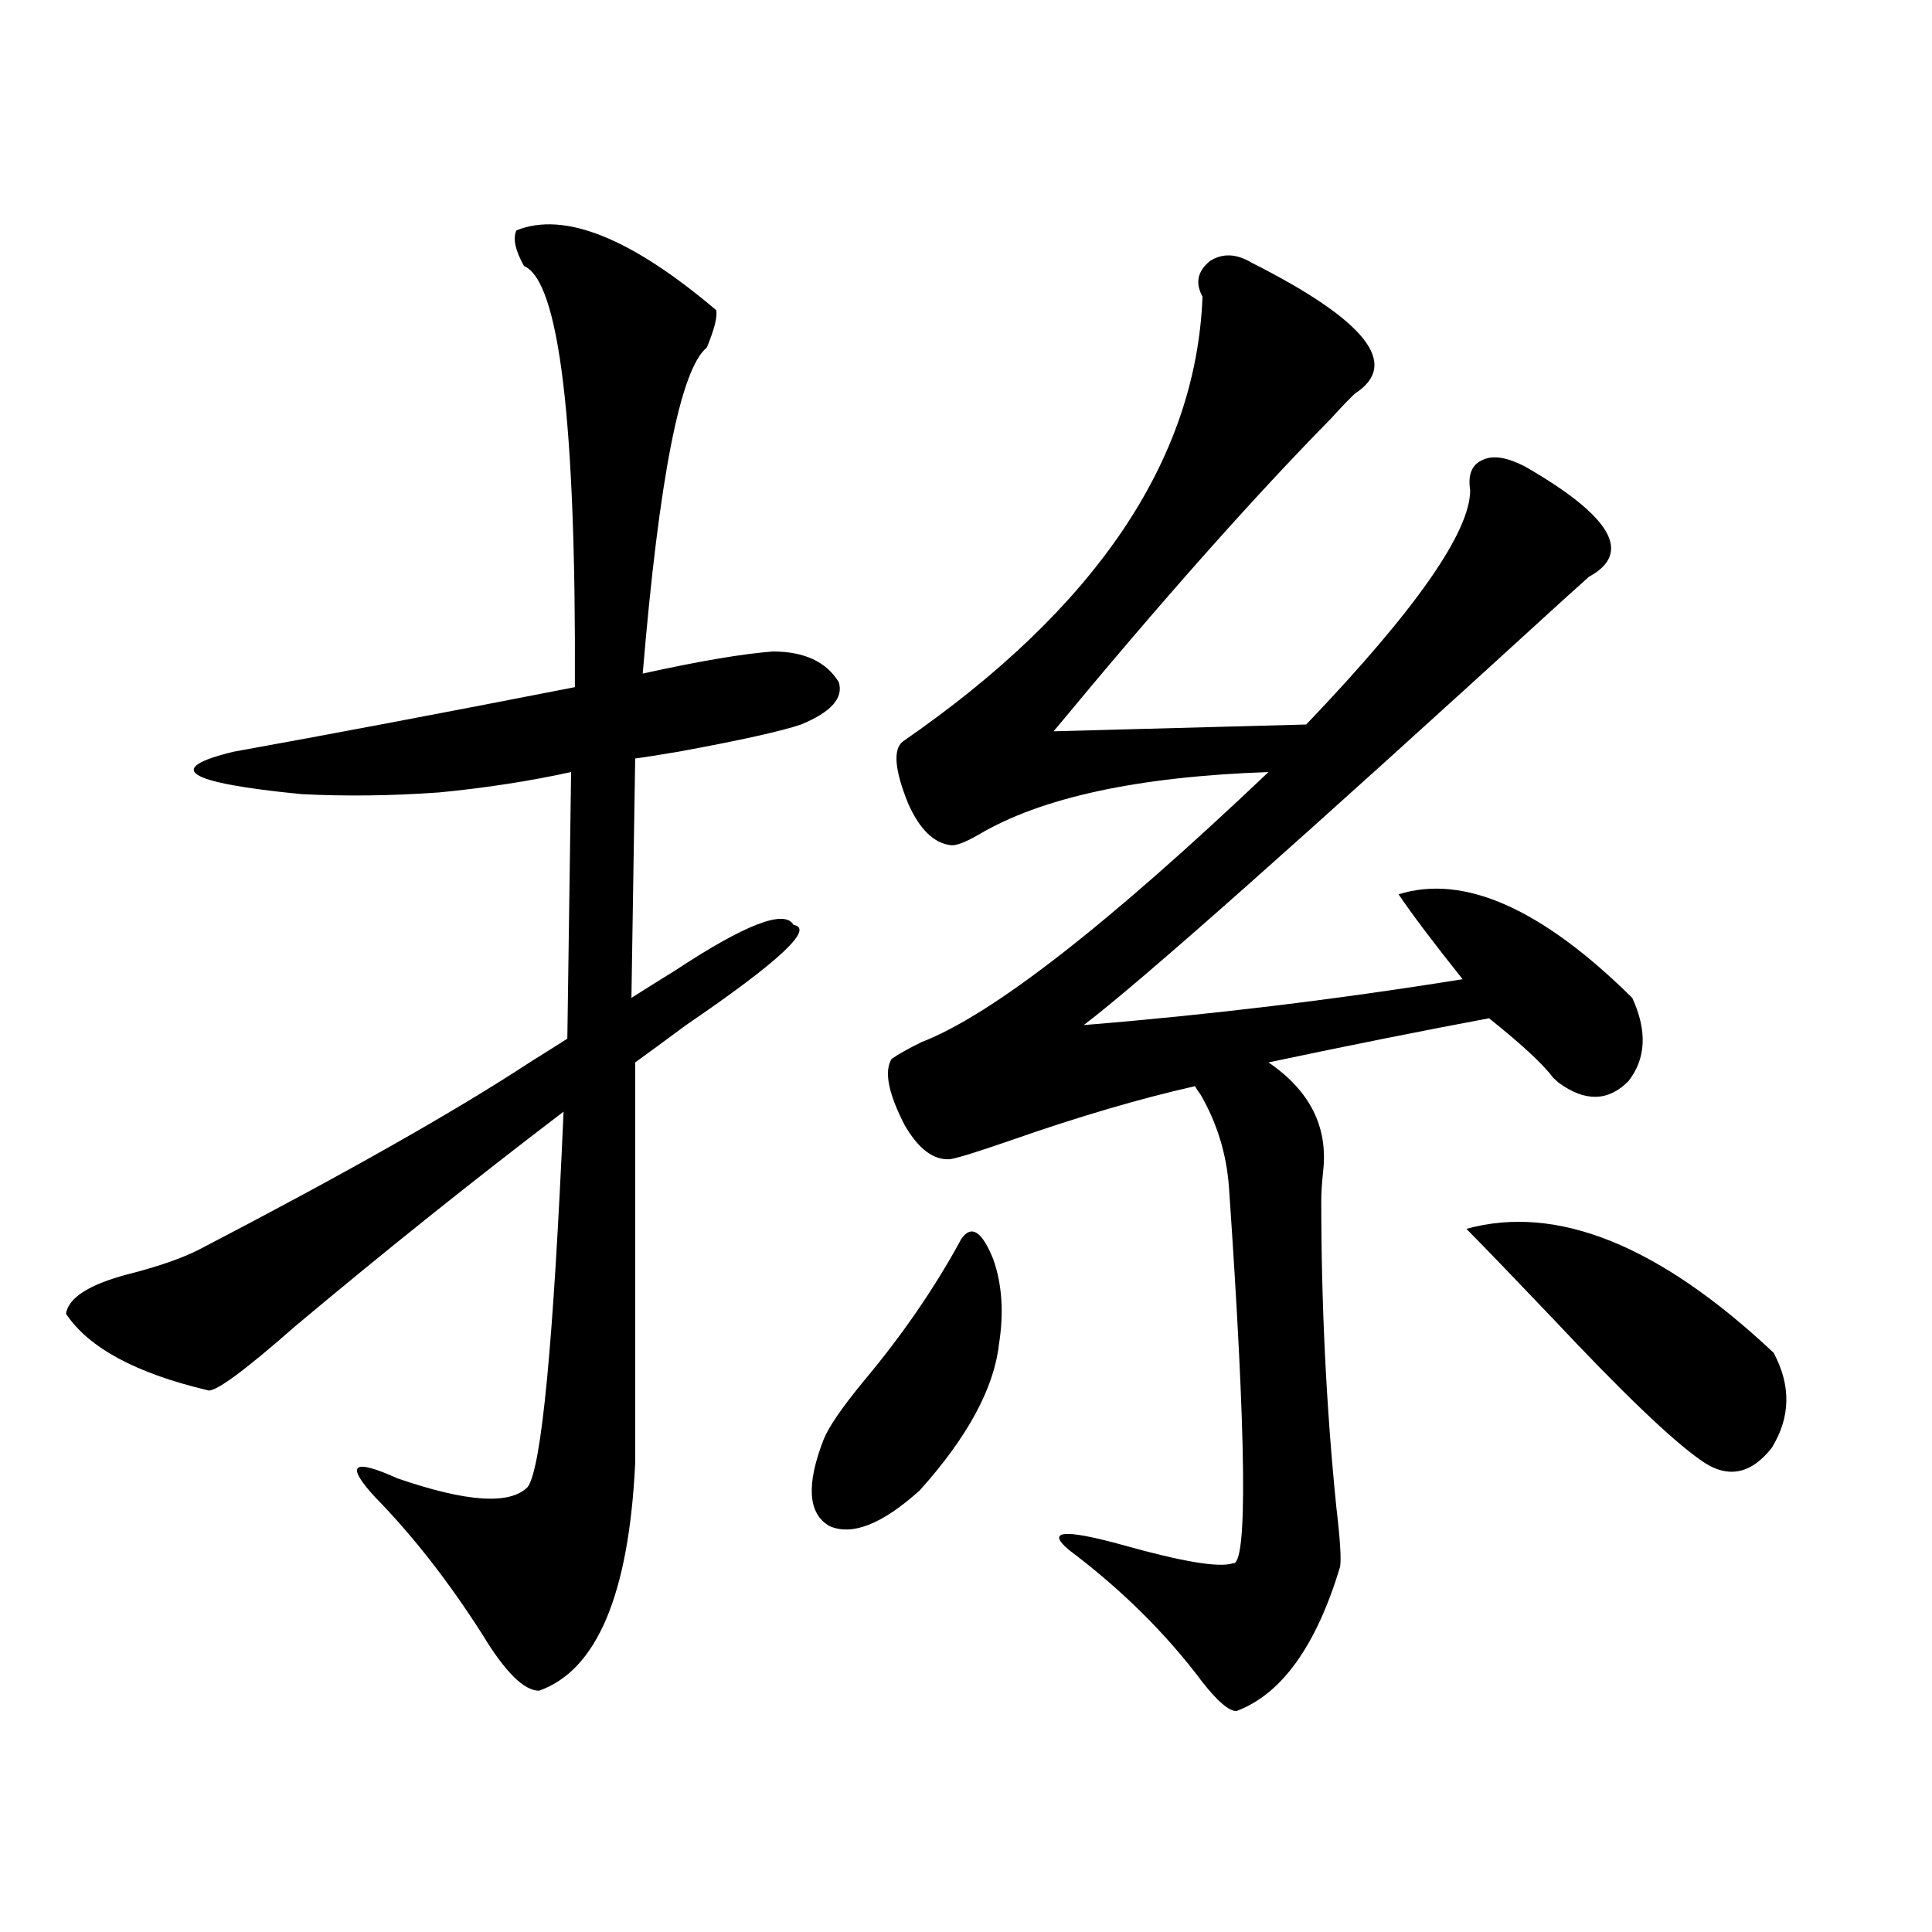 <?xml version="1.0" encoding="utf-8"?>
<!-- Generator: Adobe Illustrator 16.0.0, SVG Export Plug-In . SVG Version: 6.00 Build 0)  -->
<!DOCTYPE svg PUBLIC "-//W3C//DTD SVG 1.1//EN" "http://www.w3.org/Graphics/SVG/1.1/DTD/svg11.dtd">
<svg version="1.1" id="图层_1" xmlns="http://www.w3.org/2000/svg" xmlns:xlink="http://www.w3.org/1999/xlink" x="0px" y="0px"
	 width="1000px" height="1000px" viewBox="0 0 1000 1000" enable-background="new 0 0 1000 1000" xml:space="preserve">
<path d="M267.311,119.242c24.71-9.956,59.175,3.818,103.412,41.309c0.64,3.516-0.976,9.971-4.878,19.336
	c-13.658,11.138-24.725,67.388-33.17,168.75c29.268-6.44,51.706-10.244,67.315-11.426c16.25,0,27.636,5.273,34.146,15.82
	c2.591,8.213-3.902,15.532-19.512,21.973c-10.411,3.516-31.554,8.213-63.413,14.063c-10.411,1.758-17.896,2.939-22.438,3.516
	l-1.951,123.926c4.542-2.925,12.027-7.607,22.438-14.063c36.417-24.019,56.904-31.929,61.462-23.73
	c11.052,1.758-7.485,19.048-55.608,51.855c-11.067,8.213-19.847,14.653-26.341,19.336v207.422
	c-3.262,67.965-19.847,107.227-49.755,117.773c-7.805,0-17.561-9.668-29.268-29.004c-17.561-27.534-36.097-51.265-55.608-71.191
	c-15.609-16.987-11.707-20.215,11.707-9.668c35.761,12.305,58.2,13.774,67.315,4.395c7.149-9.956,13.323-74.707,18.536-194.238
	c-46.188,35.156-92.361,72.07-138.533,110.742c-27.316,24.033-42.606,35.156-45.853,33.398
	c-37.072-8.789-61.462-21.973-73.169-39.551c1.296-8.198,11.707-14.941,31.219-20.215c16.25-4.092,28.932-8.486,38.048-13.184
	c75.44-39.248,132.344-71.479,170.728-96.68c8.445-5.273,14.954-9.365,19.512-12.305l1.951-137.988
	c-21.463,4.697-44.237,8.213-68.291,10.547c-24.725,1.758-48.459,2.061-71.218,0.879c-59.846-5.85-71.553-13.184-35.121-21.973
	c48.779-8.789,107.635-19.912,176.581-33.398c0.64-137.686-8.14-210.347-26.341-217.969
	C266.656,129.501,265.36,123.349,267.311,119.242z M497.549,641.313c5.198-7.607,10.731-4.092,16.585,10.547
	c4.543,12.896,5.518,27.549,2.927,43.945c-2.607,22.852-16.265,48.052-40.975,75.586c-19.512,17.578-35.121,23.73-46.828,18.457
	c-11.067-6.44-12.042-21.382-2.927-44.824c2.591-6.44,9.42-16.396,20.487-29.883C466.971,691.122,483.891,666.513,497.549,641.313z
	 M647.79,135.941c59.176,29.883,77.071,52.446,53.657,67.676c-2.607,2.349-6.829,6.743-12.683,13.184
	c-40.334,41.021-88.138,94.922-143.411,161.719l130.729-3.516c56.584-59.175,84.876-99.604,84.876-121.289
	c-1.311-8.198,0.976-13.472,6.829-15.82c5.198-2.334,12.347-1.167,21.463,3.516c44.877,25.791,55.928,44.824,33.17,57.129
	c-0.656,0.591-1.311,1.182-1.951,1.758c-0.656,0.591-4.558,4.106-11.707,10.547C672.82,435.072,590.23,508.31,560.962,530.57
	c65.029-5.273,130.393-13.184,196.093-23.73c-14.969-18.745-26.021-33.398-33.17-43.945c33.81-10.547,74.145,7.334,120.973,53.613
	c7.805,17.002,7.149,31.353-1.951,43.066c-10.411,10.547-22.438,10.85-36.097,0.879c-0.656-0.576-1.631-1.455-2.927-2.637
	c-5.213-7.031-16.265-17.275-33.17-30.762c-34.481,6.455-72.529,14.063-114.144,22.852c21.463,14.653,30.884,33.398,28.292,56.25
	c-0.656,6.455-0.976,11.426-0.976,14.941c0,54.492,2.592,107.529,7.805,159.082c1.951,16.411,2.592,26.67,1.951,30.762
	c-12.363,41.007-30.243,65.918-53.657,74.707c-3.902,0-9.756-4.984-17.561-14.941c-18.871-25.199-41.95-48.037-69.267-68.555
	c-11.707-9.956-2.607-10.835,27.316-2.637c31.219,8.789,50.395,12.017,57.56,9.668c7.805,1.758,7.149-63.281-1.951-195.117
	c-1.311-16.987-6.189-32.808-14.634-47.461c-1.311-1.758-2.286-3.213-2.927-4.395c-28.627,6.455-60.486,15.82-95.607,28.125
	c-16.92,5.864-27.316,9.092-31.219,9.668c-8.46,0.591-16.265-5.273-23.414-17.578c-8.46-16.396-10.731-27.822-6.829-34.277
	c3.247-2.334,8.445-5.273,15.609-8.789c36.417-14.063,96.248-60.645,179.508-139.746c-67.651,2.349-117.726,13.184-150.24,32.52
	c-7.165,4.106-12.042,5.864-14.634,5.273c-8.46-1.167-15.609-8.198-21.463-21.094c-7.165-17.578-8.14-28.413-2.927-32.52
	c100.15-69.131,151.856-145.898,155.118-230.273c-3.902-7.031-2.607-13.184,3.902-18.457
	C632.821,130.971,639.985,131.259,647.79,135.941z M759.006,636.039c46.828-12.881,99.83,8.501,159.021,64.16
	c9.1,17.002,8.78,33.398-0.976,49.219c-11.067,14.063-23.414,16.123-37.072,6.152c-14.969-10.547-40.334-34.854-76.096-72.949
	C784.372,662.118,769.403,646.586,759.006,636.039z"/>
</svg>
